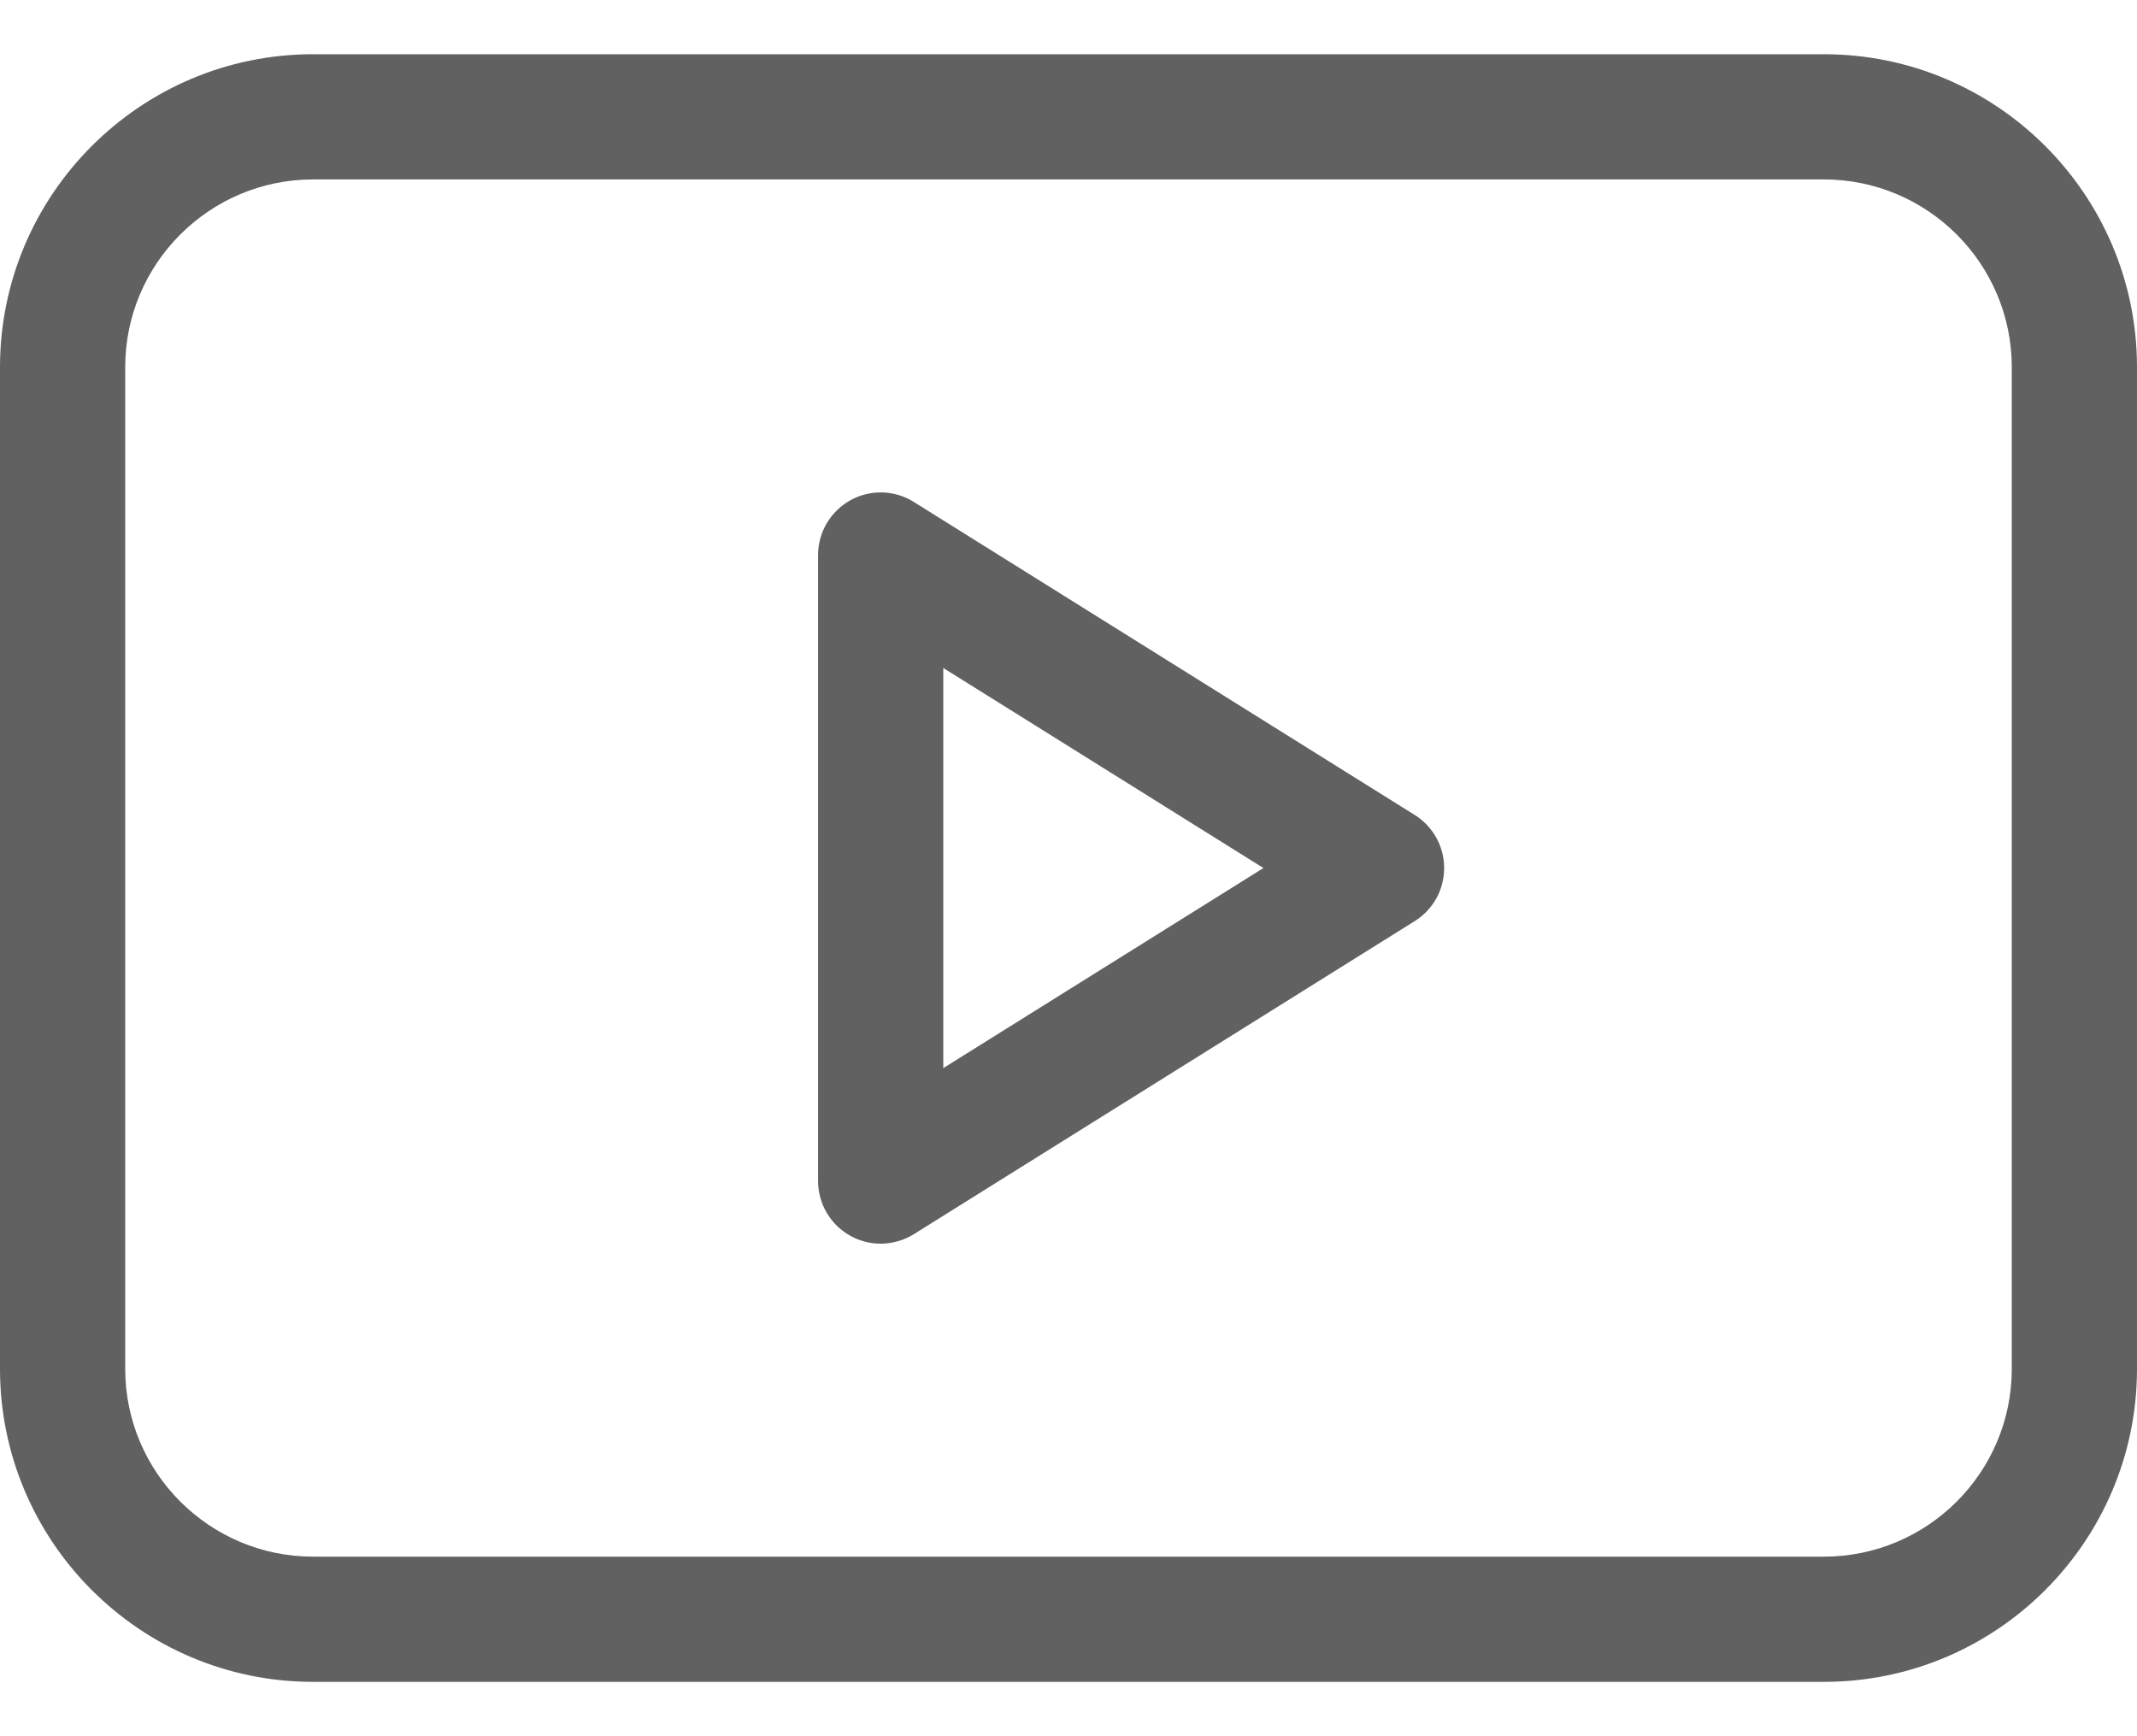 <svg width="32" height="26" viewBox="0 0 32 26" fill="none" xmlns="http://www.w3.org/2000/svg">
<path d="M21.184 12.204L13.684 7.517C13.543 7.428 13.38 7.379 13.212 7.374C13.045 7.37 12.88 7.41 12.733 7.492C12.587 7.573 12.465 7.692 12.38 7.836C12.295 7.98 12.25 8.144 12.25 8.312V17.686C12.25 17.854 12.295 18.018 12.38 18.162C12.465 18.307 12.587 18.425 12.733 18.506C12.879 18.588 13.045 18.628 13.212 18.624C13.379 18.619 13.543 18.57 13.684 18.482L21.184 13.794C21.319 13.71 21.43 13.593 21.508 13.454C21.585 13.314 21.625 13.158 21.625 12.999C21.625 12.84 21.585 12.684 21.508 12.545C21.43 12.405 21.319 12.288 21.184 12.204ZM14.125 15.995V10.003L18.919 12.999L14.125 15.995Z" fill="#616161"/>
<path d="M27.312 0.812H4.688C2.103 0.812 0 2.914 0 5.499V20.499C0 23.084 2.103 25.186 4.688 25.186H27.312C29.897 25.186 32 23.084 32 20.499V5.499C32 2.914 29.897 0.812 27.312 0.812ZM30.125 20.499C30.125 22.05 28.863 23.311 27.312 23.311H4.688C3.137 23.311 1.875 22.05 1.875 20.499V5.499C1.875 3.948 3.137 2.687 4.688 2.687H27.312C28.863 2.687 30.125 3.948 30.125 5.499V20.499Z" fill="#616161"/>
</svg>
